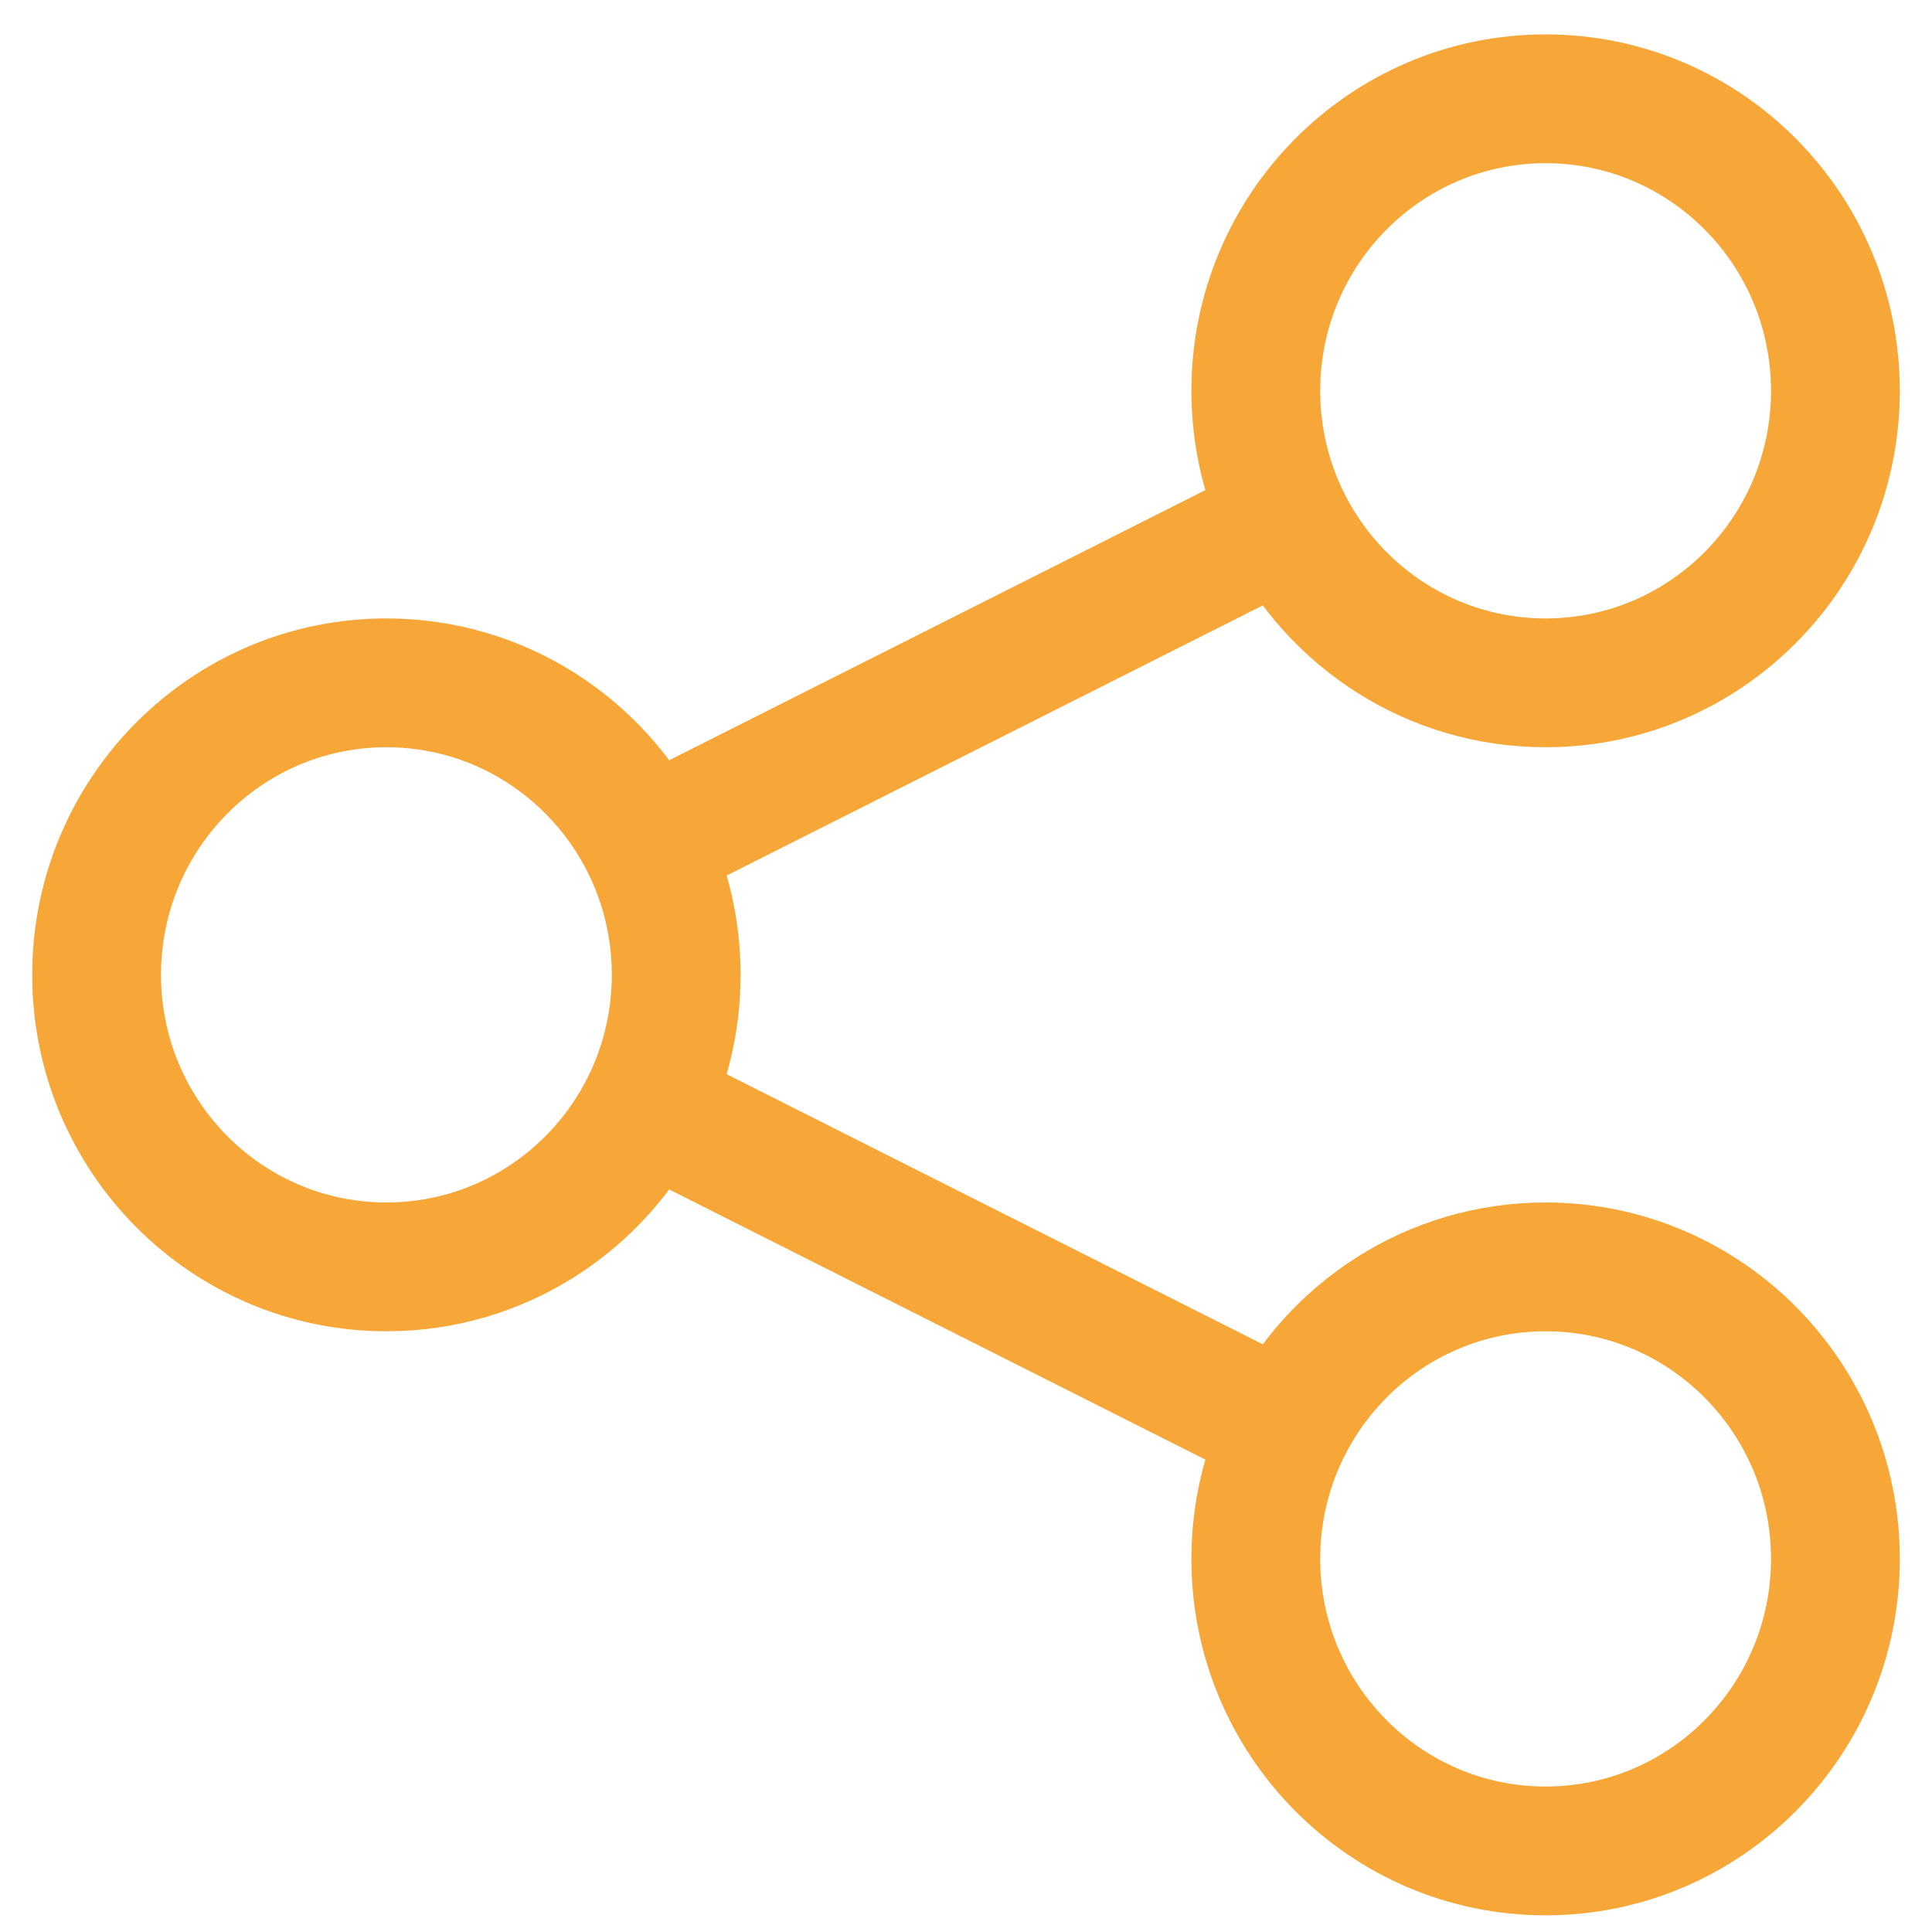 <svg width="30" height="30" viewBox="0 0 30 30" fill="none" xmlns="http://www.w3.org/2000/svg">
<path d="M10.026 17.166C10.329 16.555 10.5 15.867 10.5 15.137C10.5 14.408 10.329 13.719 10.026 13.109M10.026 17.166C9.287 18.652 7.762 19.672 6 19.672C3.515 19.672 1.5 17.642 1.5 15.137C1.5 12.633 3.515 10.603 6 10.603C7.762 10.603 9.287 11.623 10.026 13.109M10.026 17.166L19.974 22.178M10.026 13.109L19.974 8.097M19.974 8.097C20.713 9.583 22.238 10.603 24 10.603C26.485 10.603 28.5 8.573 28.5 6.069C28.5 3.564 26.485 1.534 24 1.534C21.515 1.534 19.5 3.564 19.5 6.069C19.5 6.798 19.671 7.487 19.974 8.097ZM19.974 22.178C19.671 22.788 19.5 23.477 19.5 24.206C19.5 26.71 21.515 28.741 24 28.741C26.485 28.741 28.5 26.71 28.5 24.206C28.5 21.702 26.485 19.672 24 19.672C22.238 19.672 20.713 20.692 19.974 22.178Z" stroke="#F6A738" stroke-width="2" stroke-linecap="round" stroke-linejoin="round"/>
</svg>
